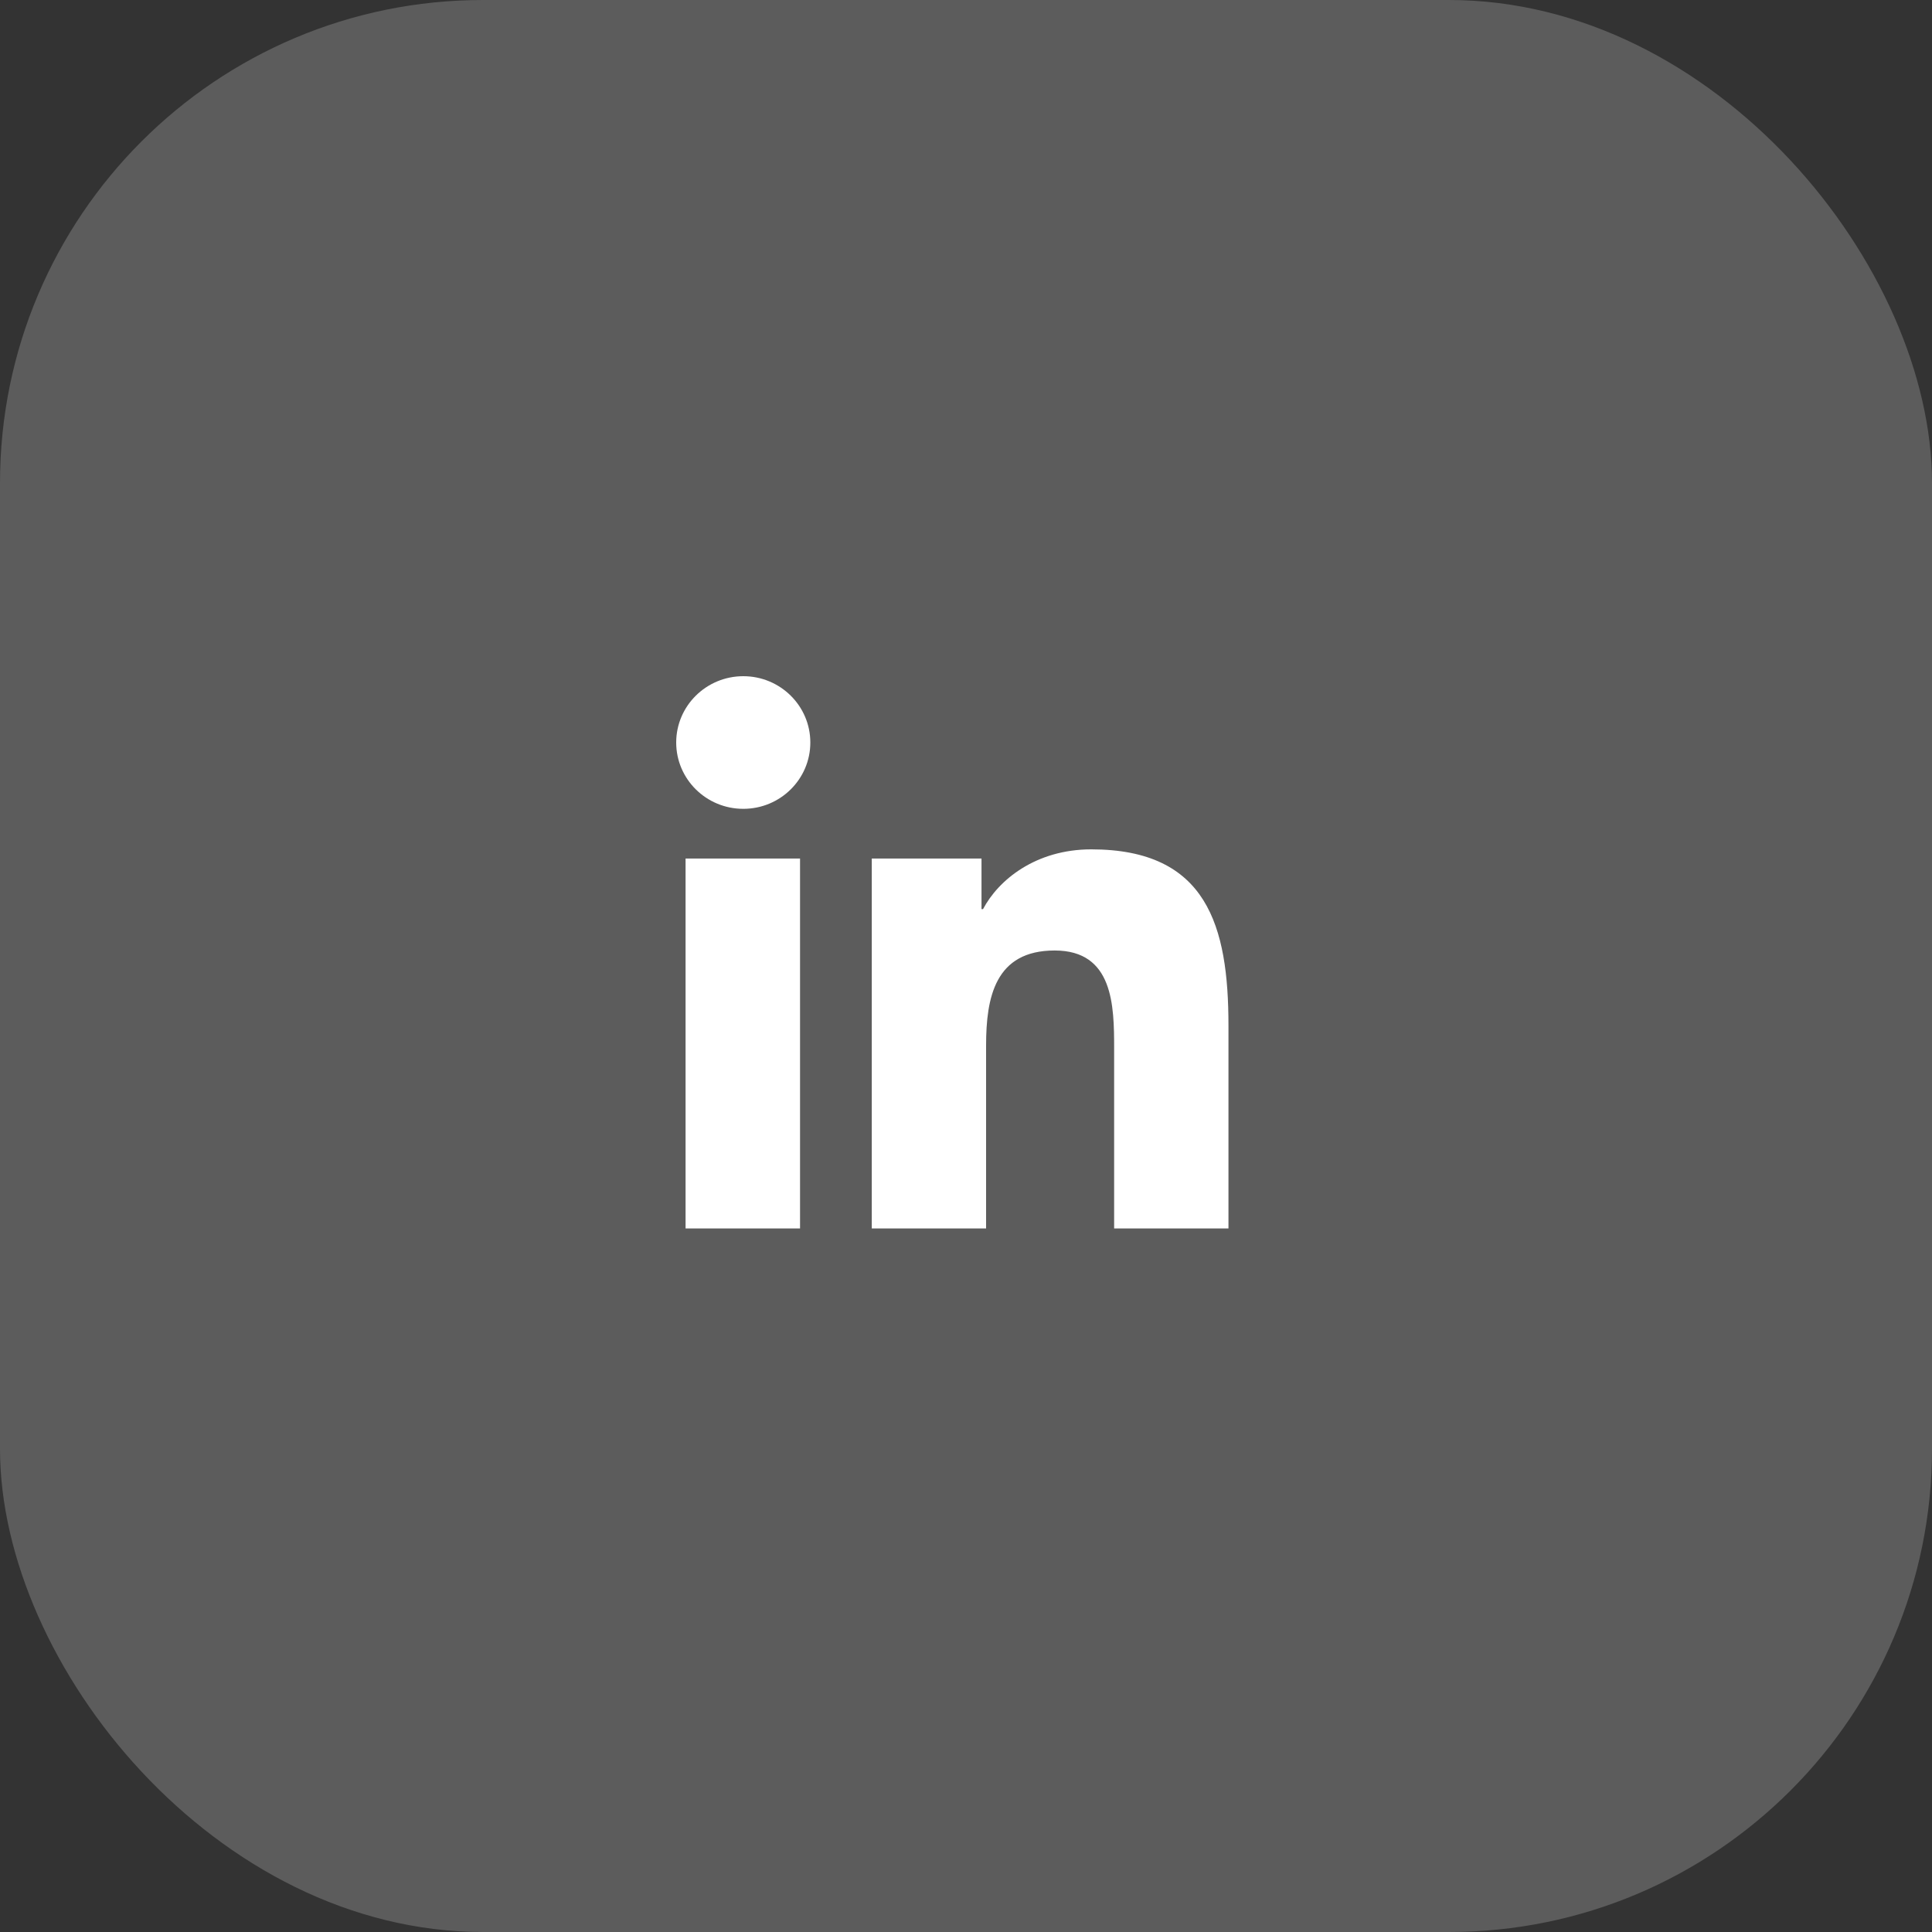<?xml version="1.0" encoding="utf-8"?>
<svg xmlns="http://www.w3.org/2000/svg" fill="none" height="100%" overflow="visible" preserveAspectRatio="none" style="display: block;" viewBox="0 0 40 40" width="100%">
<rect x="0" y="0" width="40" height="40" fill="#333333" stroke="none"/>
<g id="Frame 48095808">
<rect fill="#FEFEFE" fill-opacity="0.2" height="40" rx="10" width="40"/>
<g id="Purchasing">
<g id="Component 43">
<path d="M15.389 16.746C16.156 16.746 16.777 16.131 16.777 15.373C16.777 14.615 16.156 14 15.389 14C14.622 14 14 14.615 14 15.373C14 16.131 14.622 16.746 15.389 16.746Z" fill="white" id="Vector"/>
<path d="M18.049 17.775V25.434H20.416V21.646C20.416 20.647 20.603 19.679 21.836 19.679C23.052 19.679 23.067 20.822 23.067 21.709V25.434H25.434V21.234C25.434 19.171 24.992 17.585 22.593 17.585C21.441 17.585 20.669 18.221 20.353 18.822H20.321V17.775H18.049V17.775ZM14.194 17.775H16.564V25.434H14.194V17.775Z" fill="white" id="Vector_2"/>
</g>
</g>
</g>
</svg>